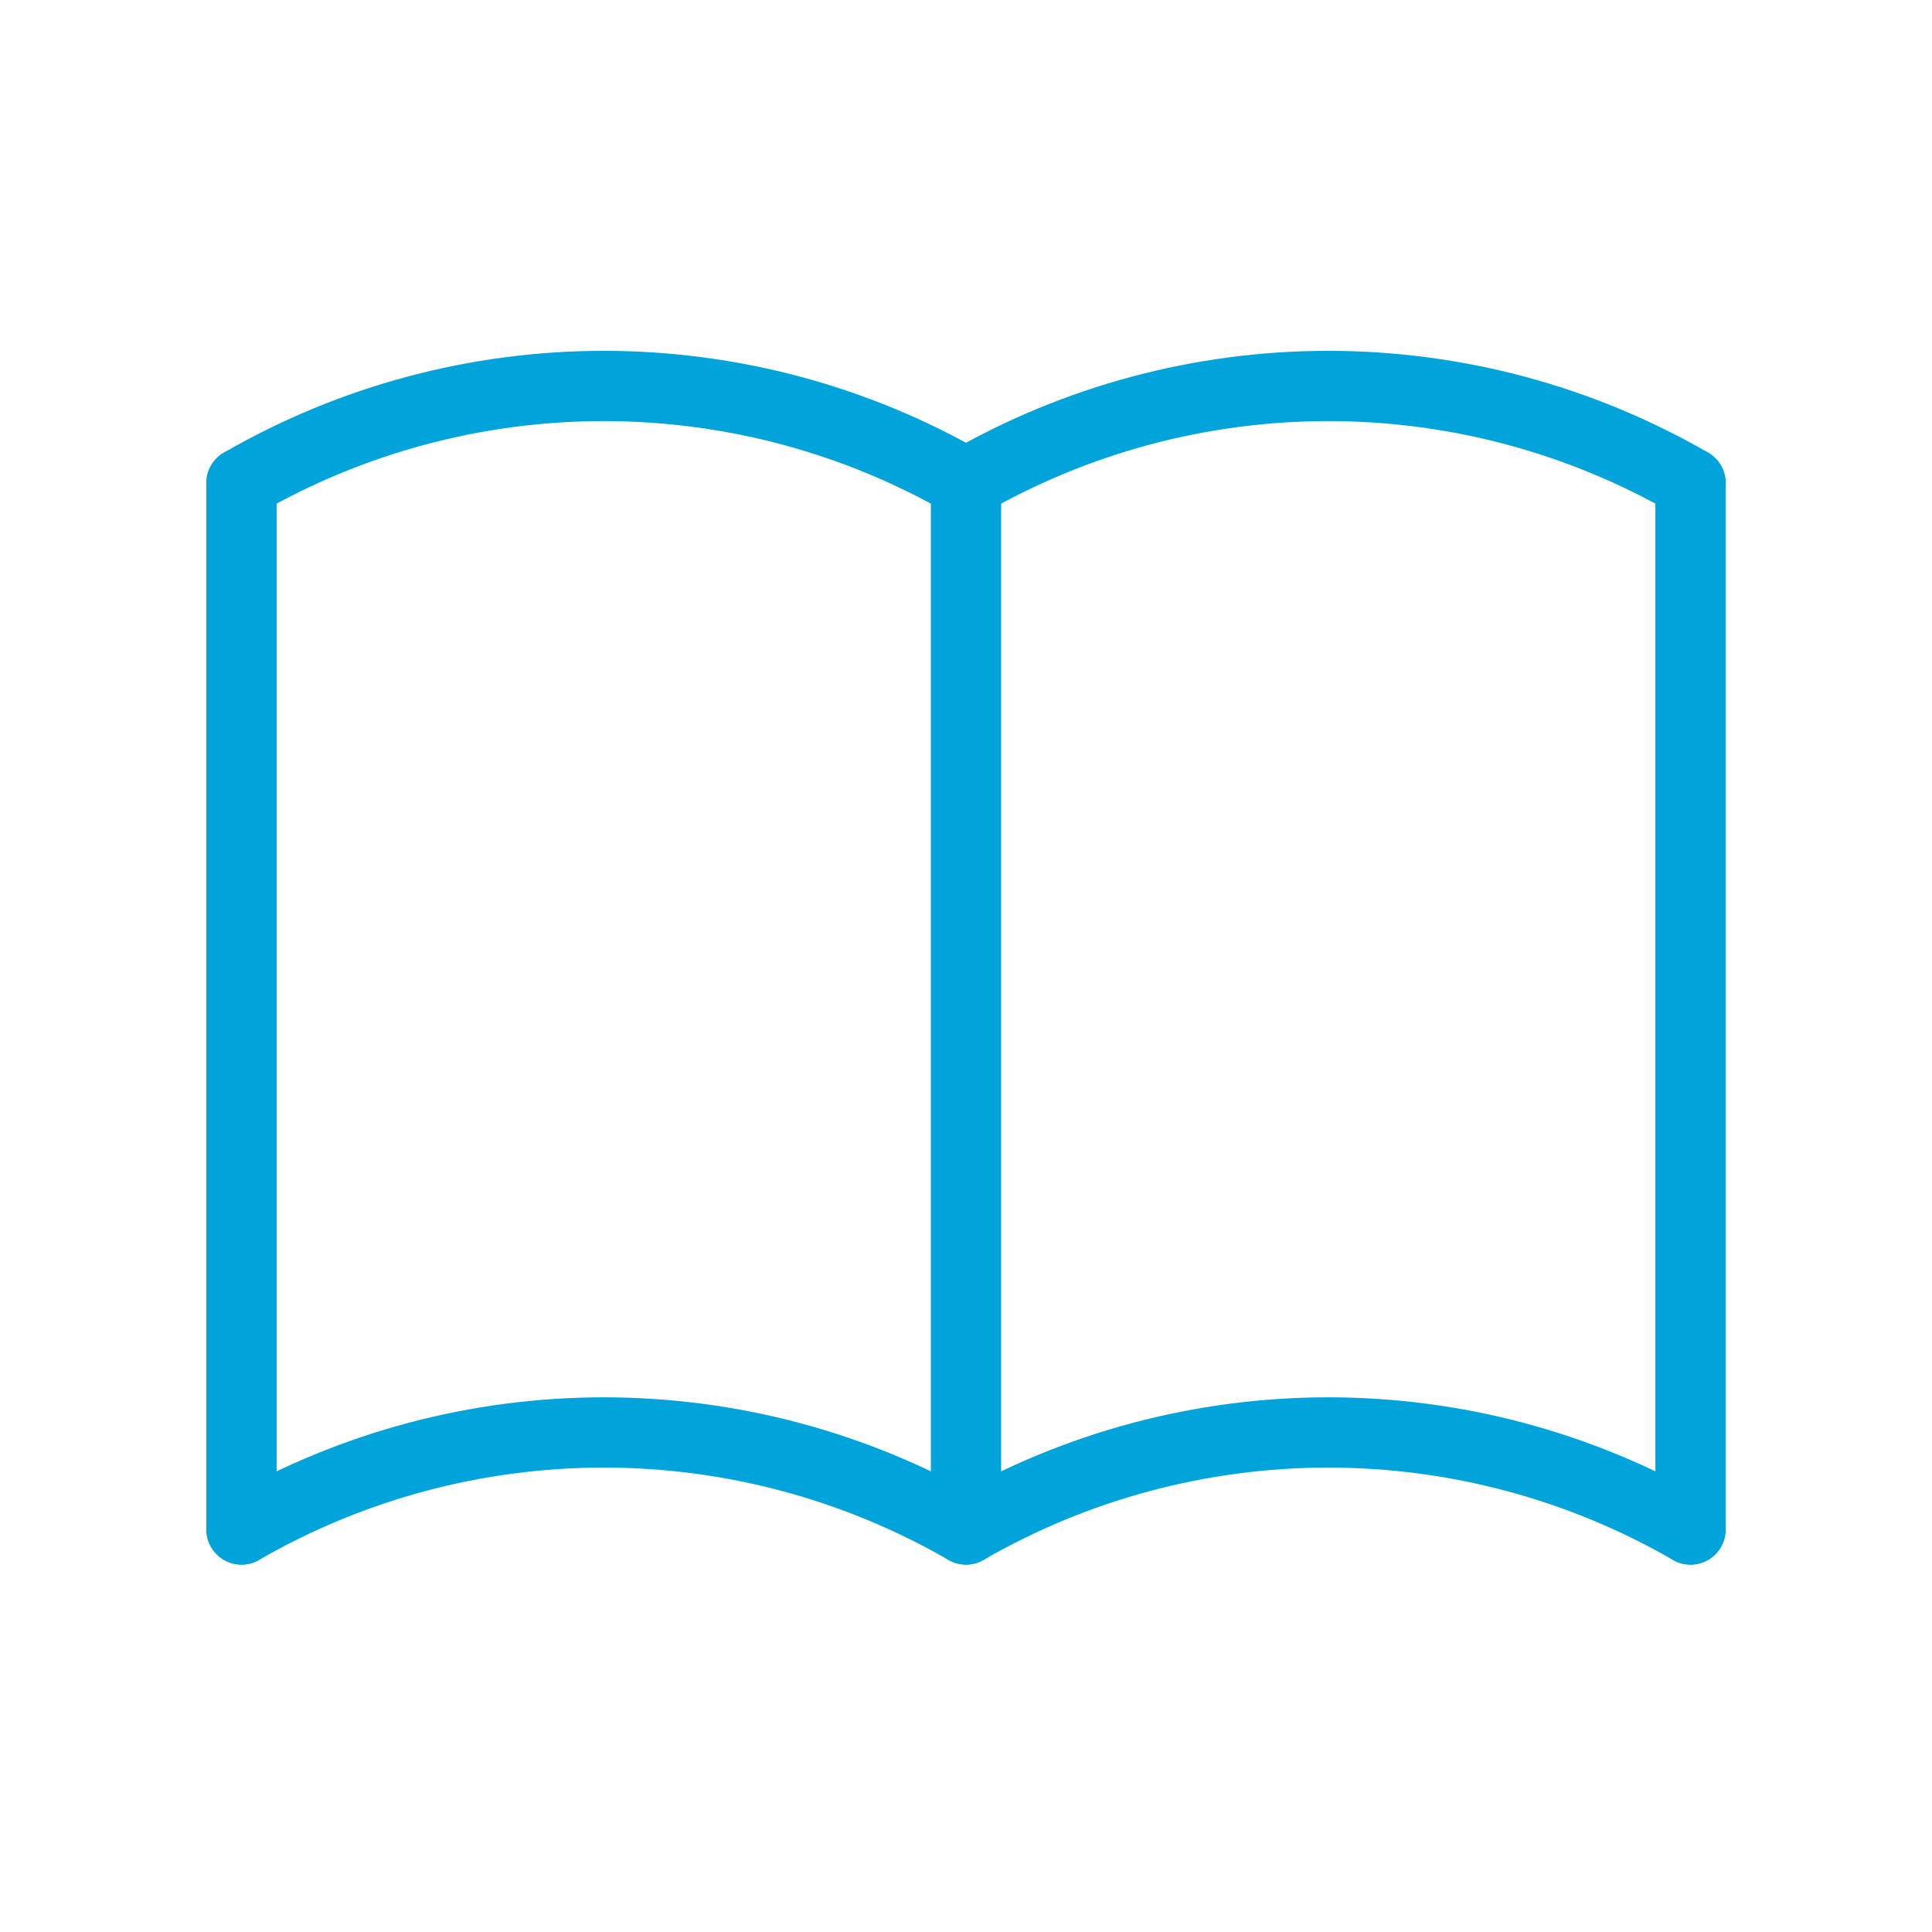 <svg width="44" height="44" viewBox="0 0 44 44" fill="none" xmlns="http://www.w3.org/2000/svg">
<g clip-path="url(#clip0_2232_26137)">
<g clip-path="url(#clip1_2232_26137)">
<path d="M5.5 34.833C8.008 33.385 10.854 32.623 13.75 32.623C16.646 32.623 19.492 33.385 22 34.833C24.508 33.385 27.354 32.623 30.25 32.623C33.146 32.623 35.992 33.385 38.5 34.833" stroke="#00A3DA" stroke-width="1.6" stroke-linecap="round" stroke-linejoin="round"/>
<path d="M5.5 11C8.008 9.552 10.854 8.79 13.75 8.79C16.646 8.79 19.492 9.552 22 11C24.508 9.552 27.354 8.79 30.25 8.79C33.146 8.79 35.992 9.552 38.5 11" stroke="#00A3DA" stroke-width="1.6" stroke-linecap="round" stroke-linejoin="round"/>
<path d="M5.5 11V34.833" stroke="#00A3DA" stroke-width="1.6" stroke-linecap="round" stroke-linejoin="round"/>
<path d="M22 11V34.833" stroke="#00A3DA" stroke-width="1.6" stroke-linecap="round" stroke-linejoin="round"/>
<path d="M38.5 11V34.833" stroke="#00A3DA" stroke-width="1.6" stroke-linecap="round" stroke-linejoin="round"/>
</g>
</g>
<defs>
<clipPath id="clip0_2232_26137">
<rect width="44" height="44" fill="white"/>
</clipPath>
<clipPath id="clip1_2232_26137">
<rect width="44" height="44" fill="white"/>
</clipPath>
</defs>
</svg>
